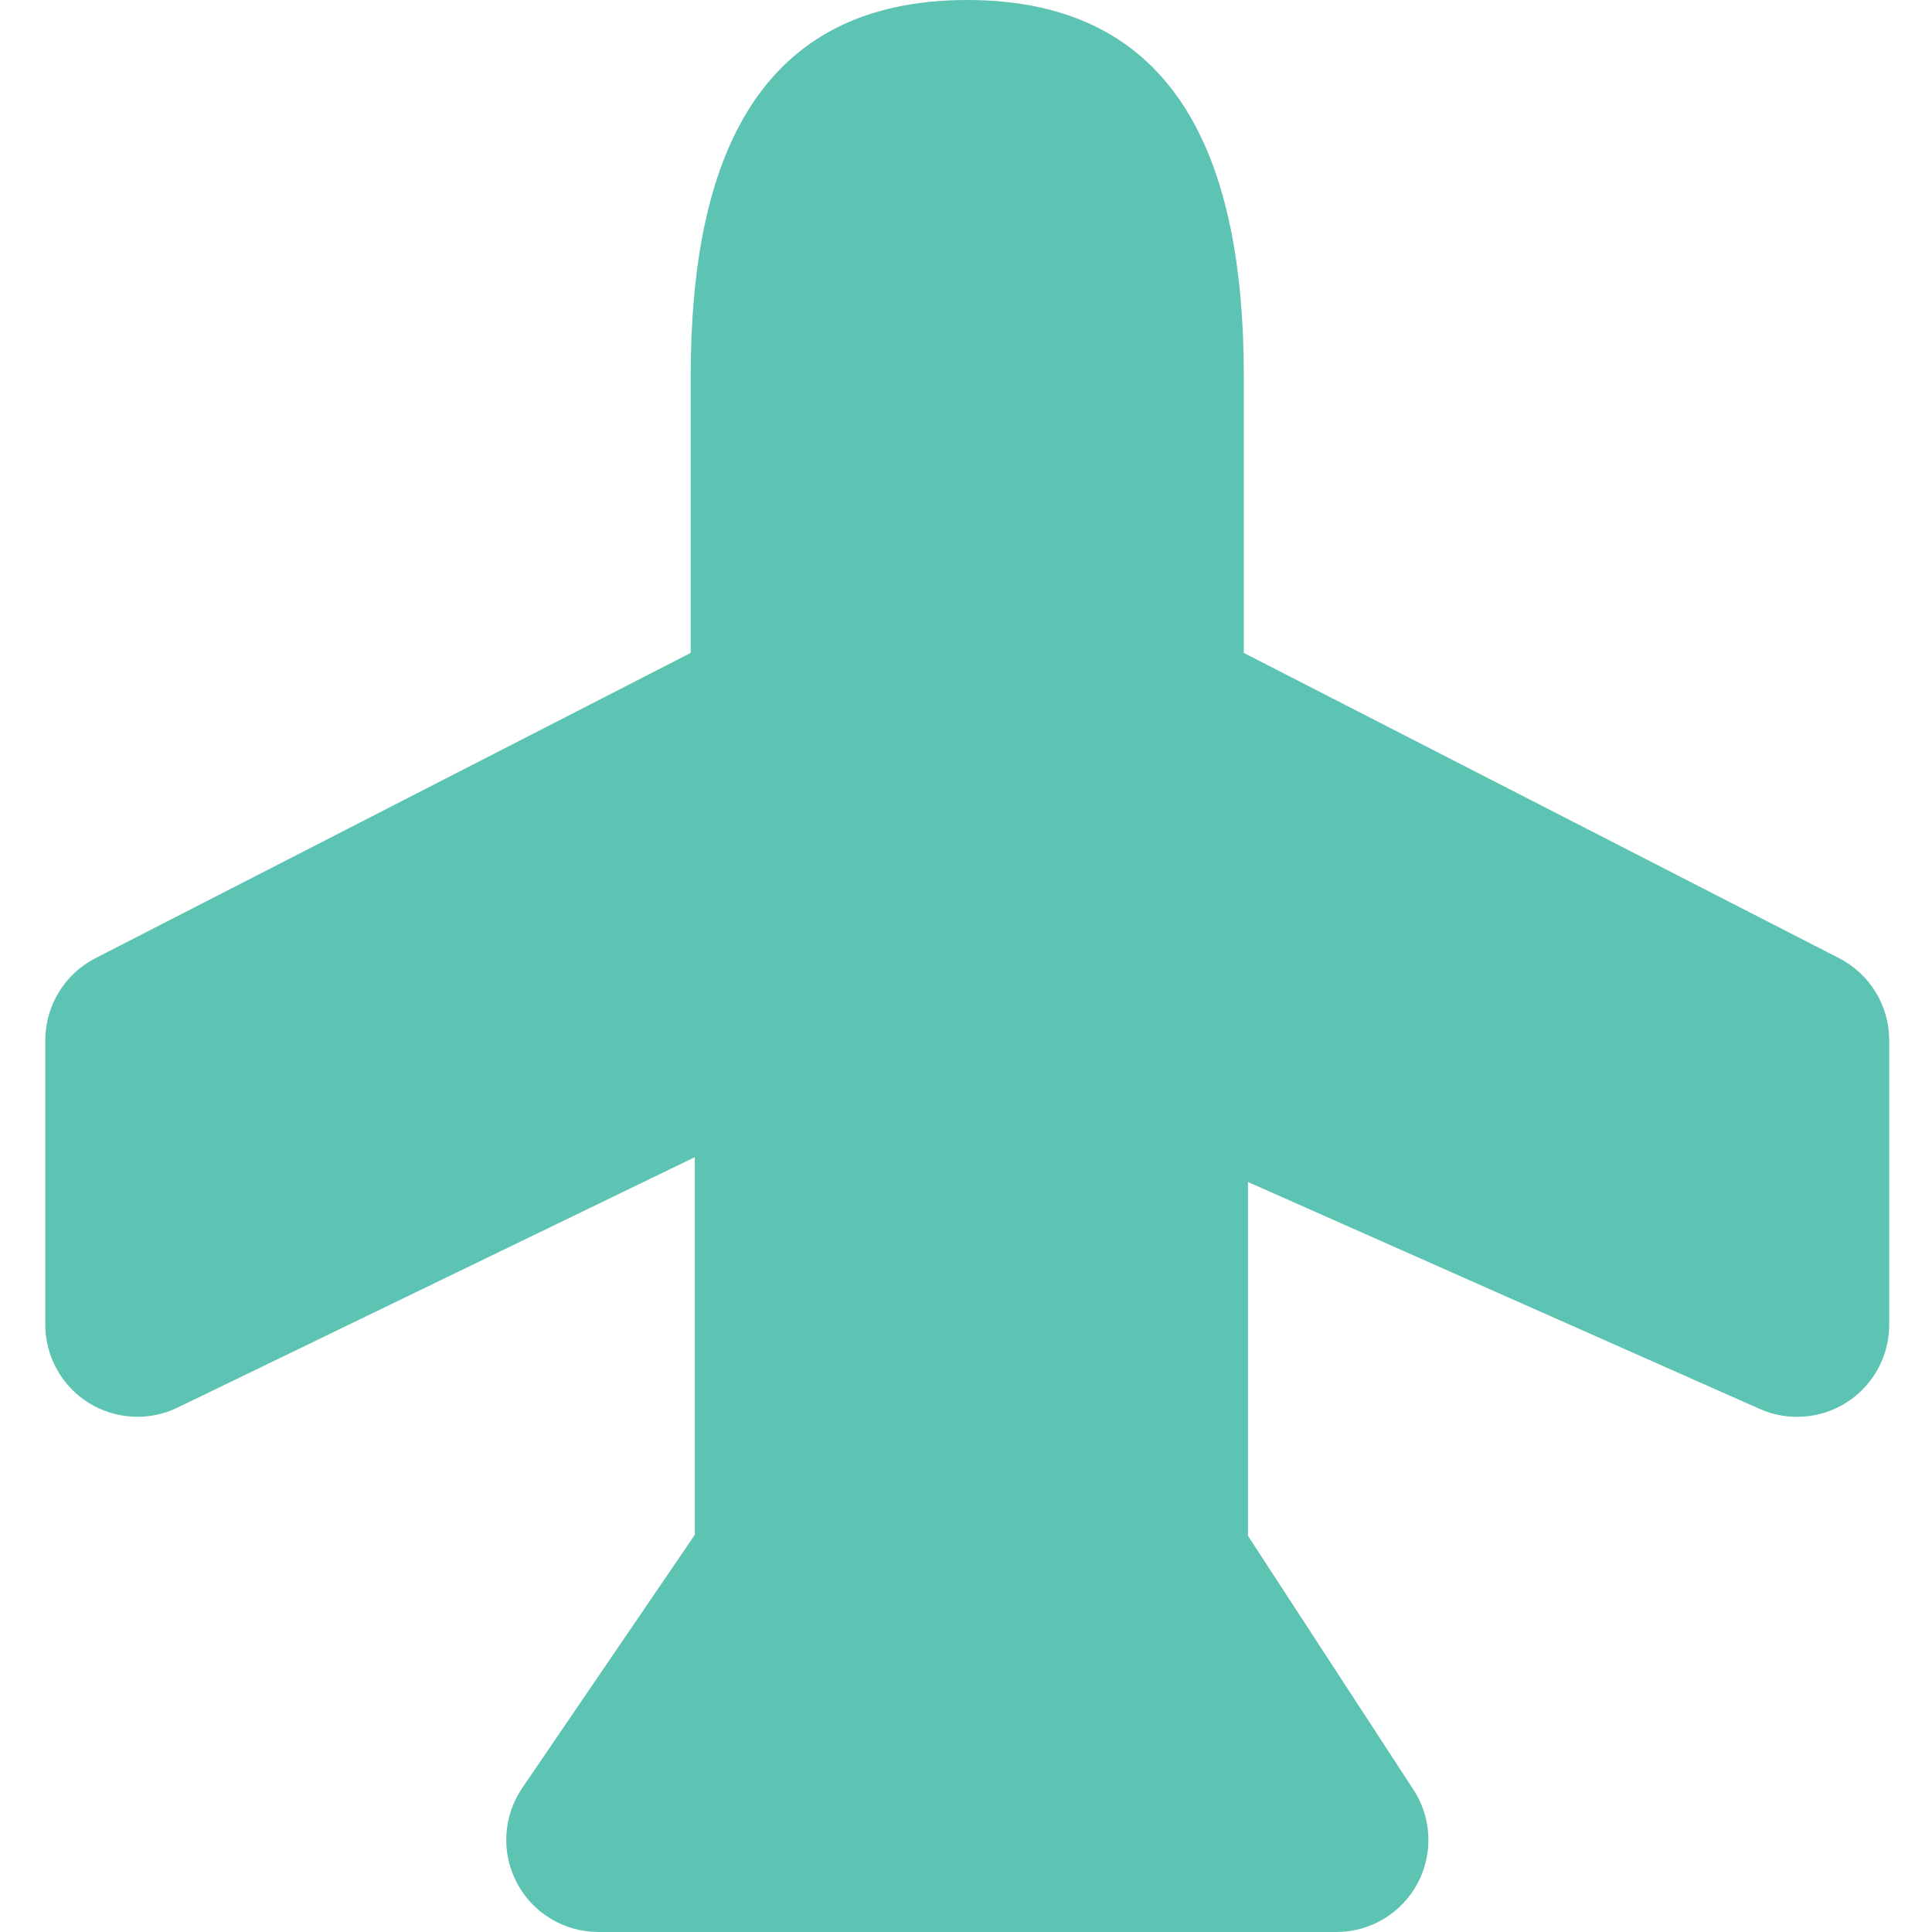 <svg width="20" height="20" viewBox="0 0 20 20" fill="none" xmlns="http://www.w3.org/2000/svg">
<g clip-path="url(#clip0_2187_4662)">
<path fill-rule="evenodd" clip-rule="evenodd" d="M7.193 15.888L5.407 18.508C5.309 18.652 5.252 18.819 5.242 18.992C5.232 19.166 5.27 19.338 5.351 19.492C5.432 19.646 5.554 19.774 5.702 19.863C5.851 19.953 6.022 20 6.195 20H13.831C14.003 20.001 14.172 19.955 14.32 19.867C14.468 19.779 14.59 19.653 14.672 19.501C14.754 19.35 14.793 19.179 14.786 19.007C14.779 18.835 14.725 18.668 14.63 18.524L12.919 15.899V12.236L18.216 14.585C18.362 14.65 18.521 14.677 18.679 14.664C18.838 14.652 18.991 14.599 19.124 14.513C19.257 14.426 19.366 14.307 19.442 14.168C19.518 14.028 19.557 13.871 19.557 13.712V10.769C19.557 10.593 19.509 10.421 19.417 10.271C19.326 10.121 19.194 9.999 19.038 9.919L12.876 6.759V3.899C12.876 1.659 12.192 0 10.013 0C7.835 0 7.15 1.659 7.15 3.899V6.759L0.988 9.919C0.832 9.999 0.7 10.121 0.609 10.271C0.517 10.421 0.469 10.593 0.469 10.769V13.712C0.469 13.874 0.51 14.033 0.588 14.174C0.666 14.316 0.779 14.435 0.916 14.521C1.053 14.607 1.21 14.656 1.371 14.665C1.533 14.674 1.694 14.642 1.839 14.571L7.193 11.979V15.888Z" fill="#5DC3B3"/>
</g>
<defs>
<clipPath id="clip0_2187_4662">
<rect width="20" height="20" fill="white"/>
</clipPath>
</defs>
</svg>
